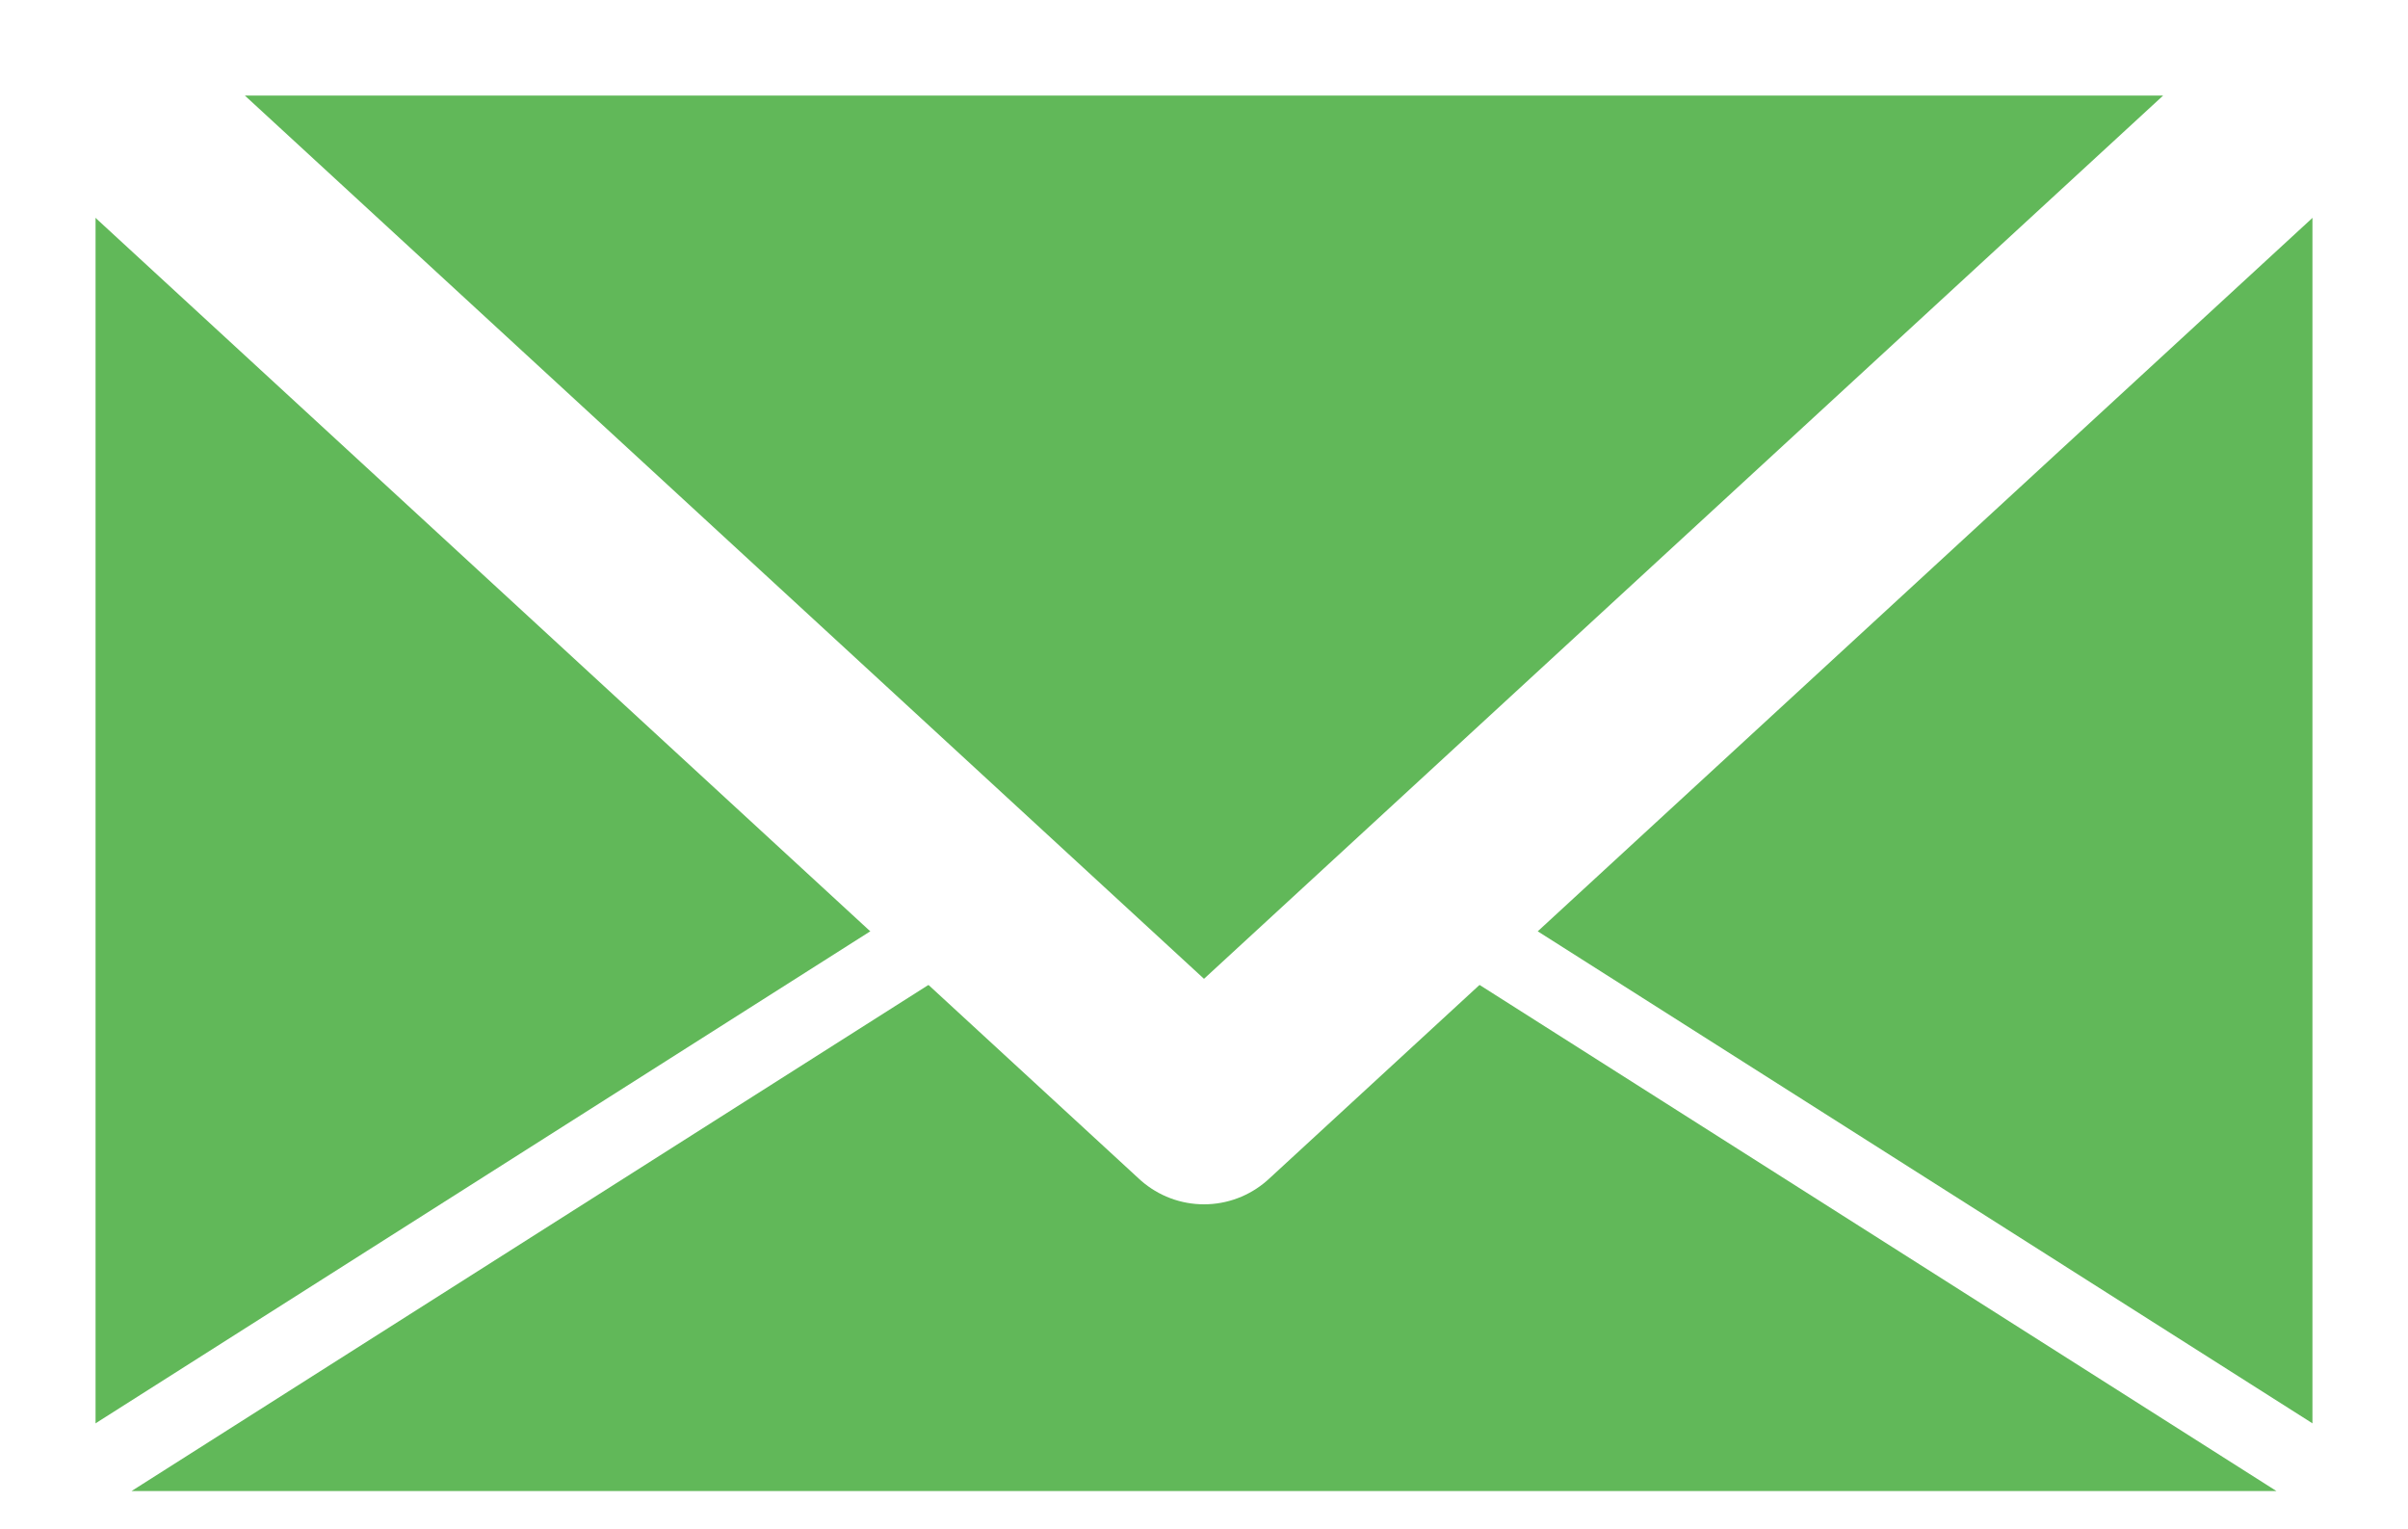 <?xml version="1.0" encoding="utf-8"?>
<!-- Generator: Adobe Illustrator 15.0.0, SVG Export Plug-In  -->
<!DOCTYPE svg PUBLIC "-//W3C//DTD SVG 1.1//EN" "http://www.w3.org/Graphics/SVG/1.1/DTD/svg11.dtd">
<svg version="1.1"
	 xmlns="http://www.w3.org/2000/svg" xmlns:xlink="http://www.w3.org/1999/xlink" xmlns:a="http://ns.adobe.com/AdobeSVGViewerExtensions/3.0/"
	 x="0px" y="0px" width="63px" height="40px" viewBox="2.5 2.5 63 40" overflow="visible" enable-background="new 2.5 2.5 63 40"
	 xml:space="preserve">
<rect x="2.5" y="2.5" width="63" height="40" fill="#333333" stroke="none"/>
<defs>
</defs>
<rect x="2.5" y="2.5" fill="#61B859" stroke="#FFFFFF" stroke-width="5" width="63" height="40"/>
<polygon fill="#61B859" stroke="#FFFFFF" stroke-width="2" stroke-linejoin="round" points="34,22.5 2.5,42.5 65.5,42.5 "/>
<polygon fill="#61B859" stroke="#FFFFFF" stroke-width="5" stroke-linejoin="round" points="34,31.5 2.5,2.5 65.5,2.5 "/>
</svg>
